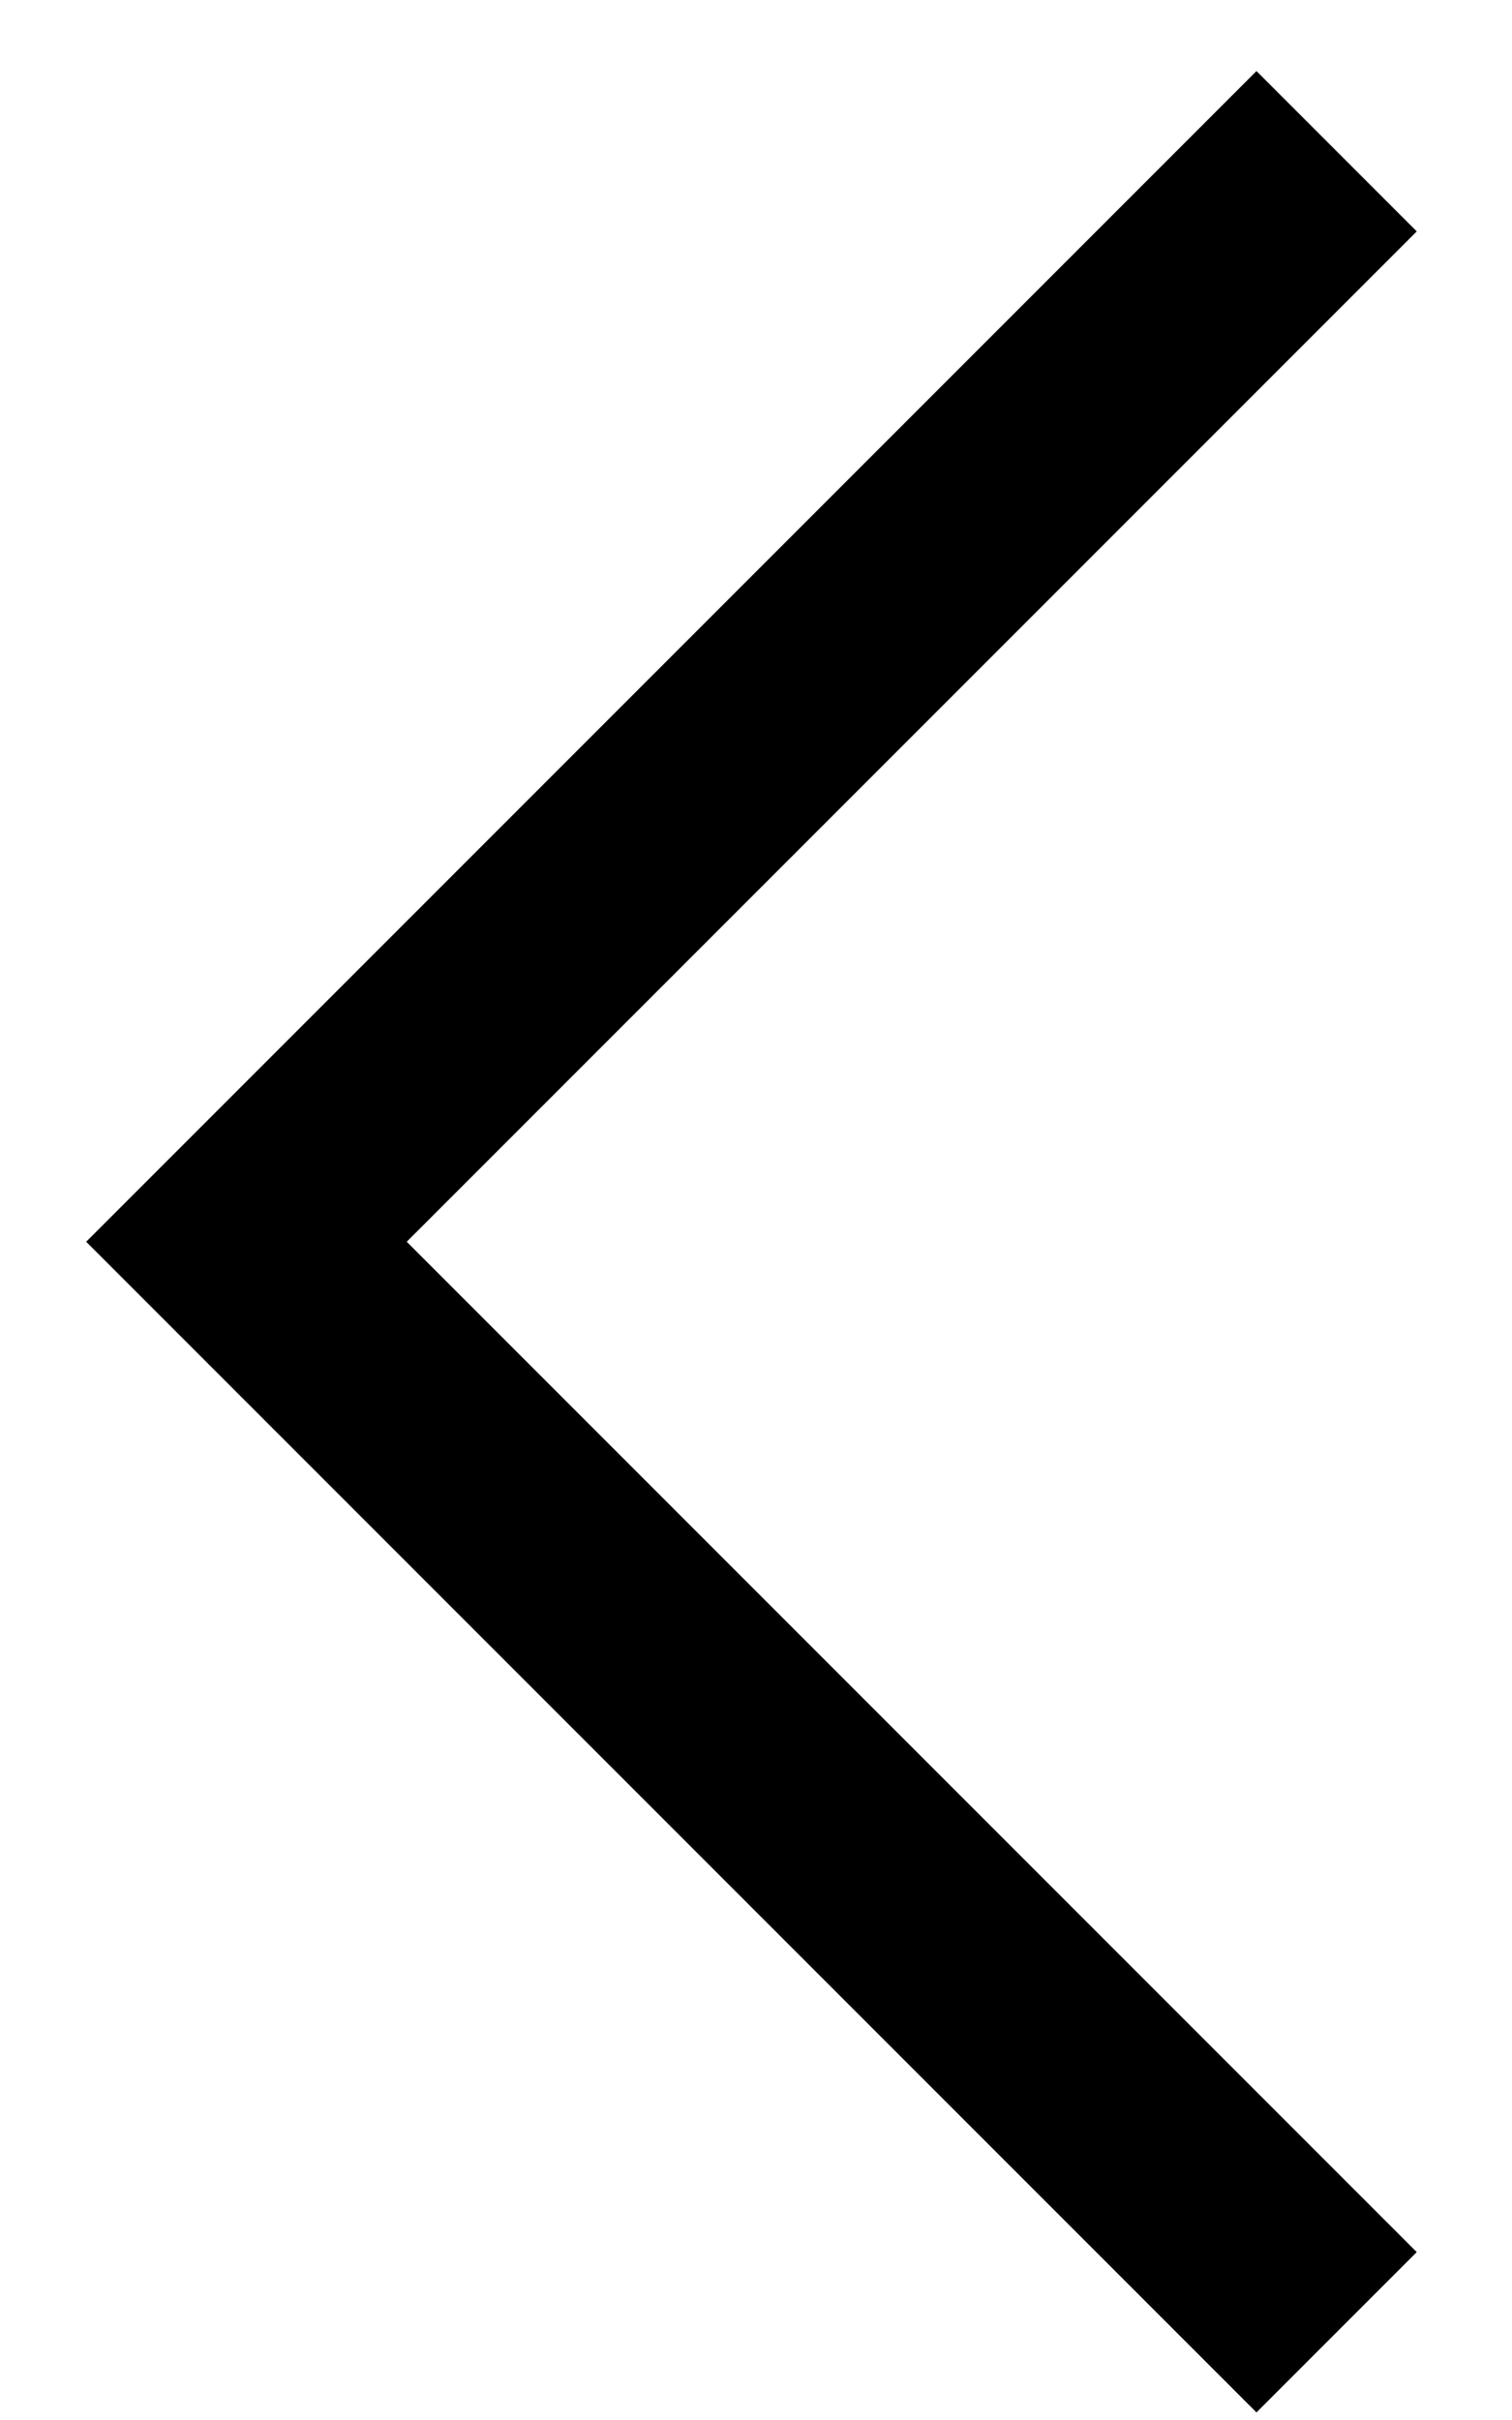 <svg width="10" height="16" viewBox="0 0 10 16" fill="none" xmlns="http://www.w3.org/2000/svg">
<path d="M9.37 14.89L2.69 8.21L9.37 1.53L8.31 0.47L1.63 7.15L0.57 8.21L8.31 15.95L9.37 14.89Z" fill="black"/>
</svg>
